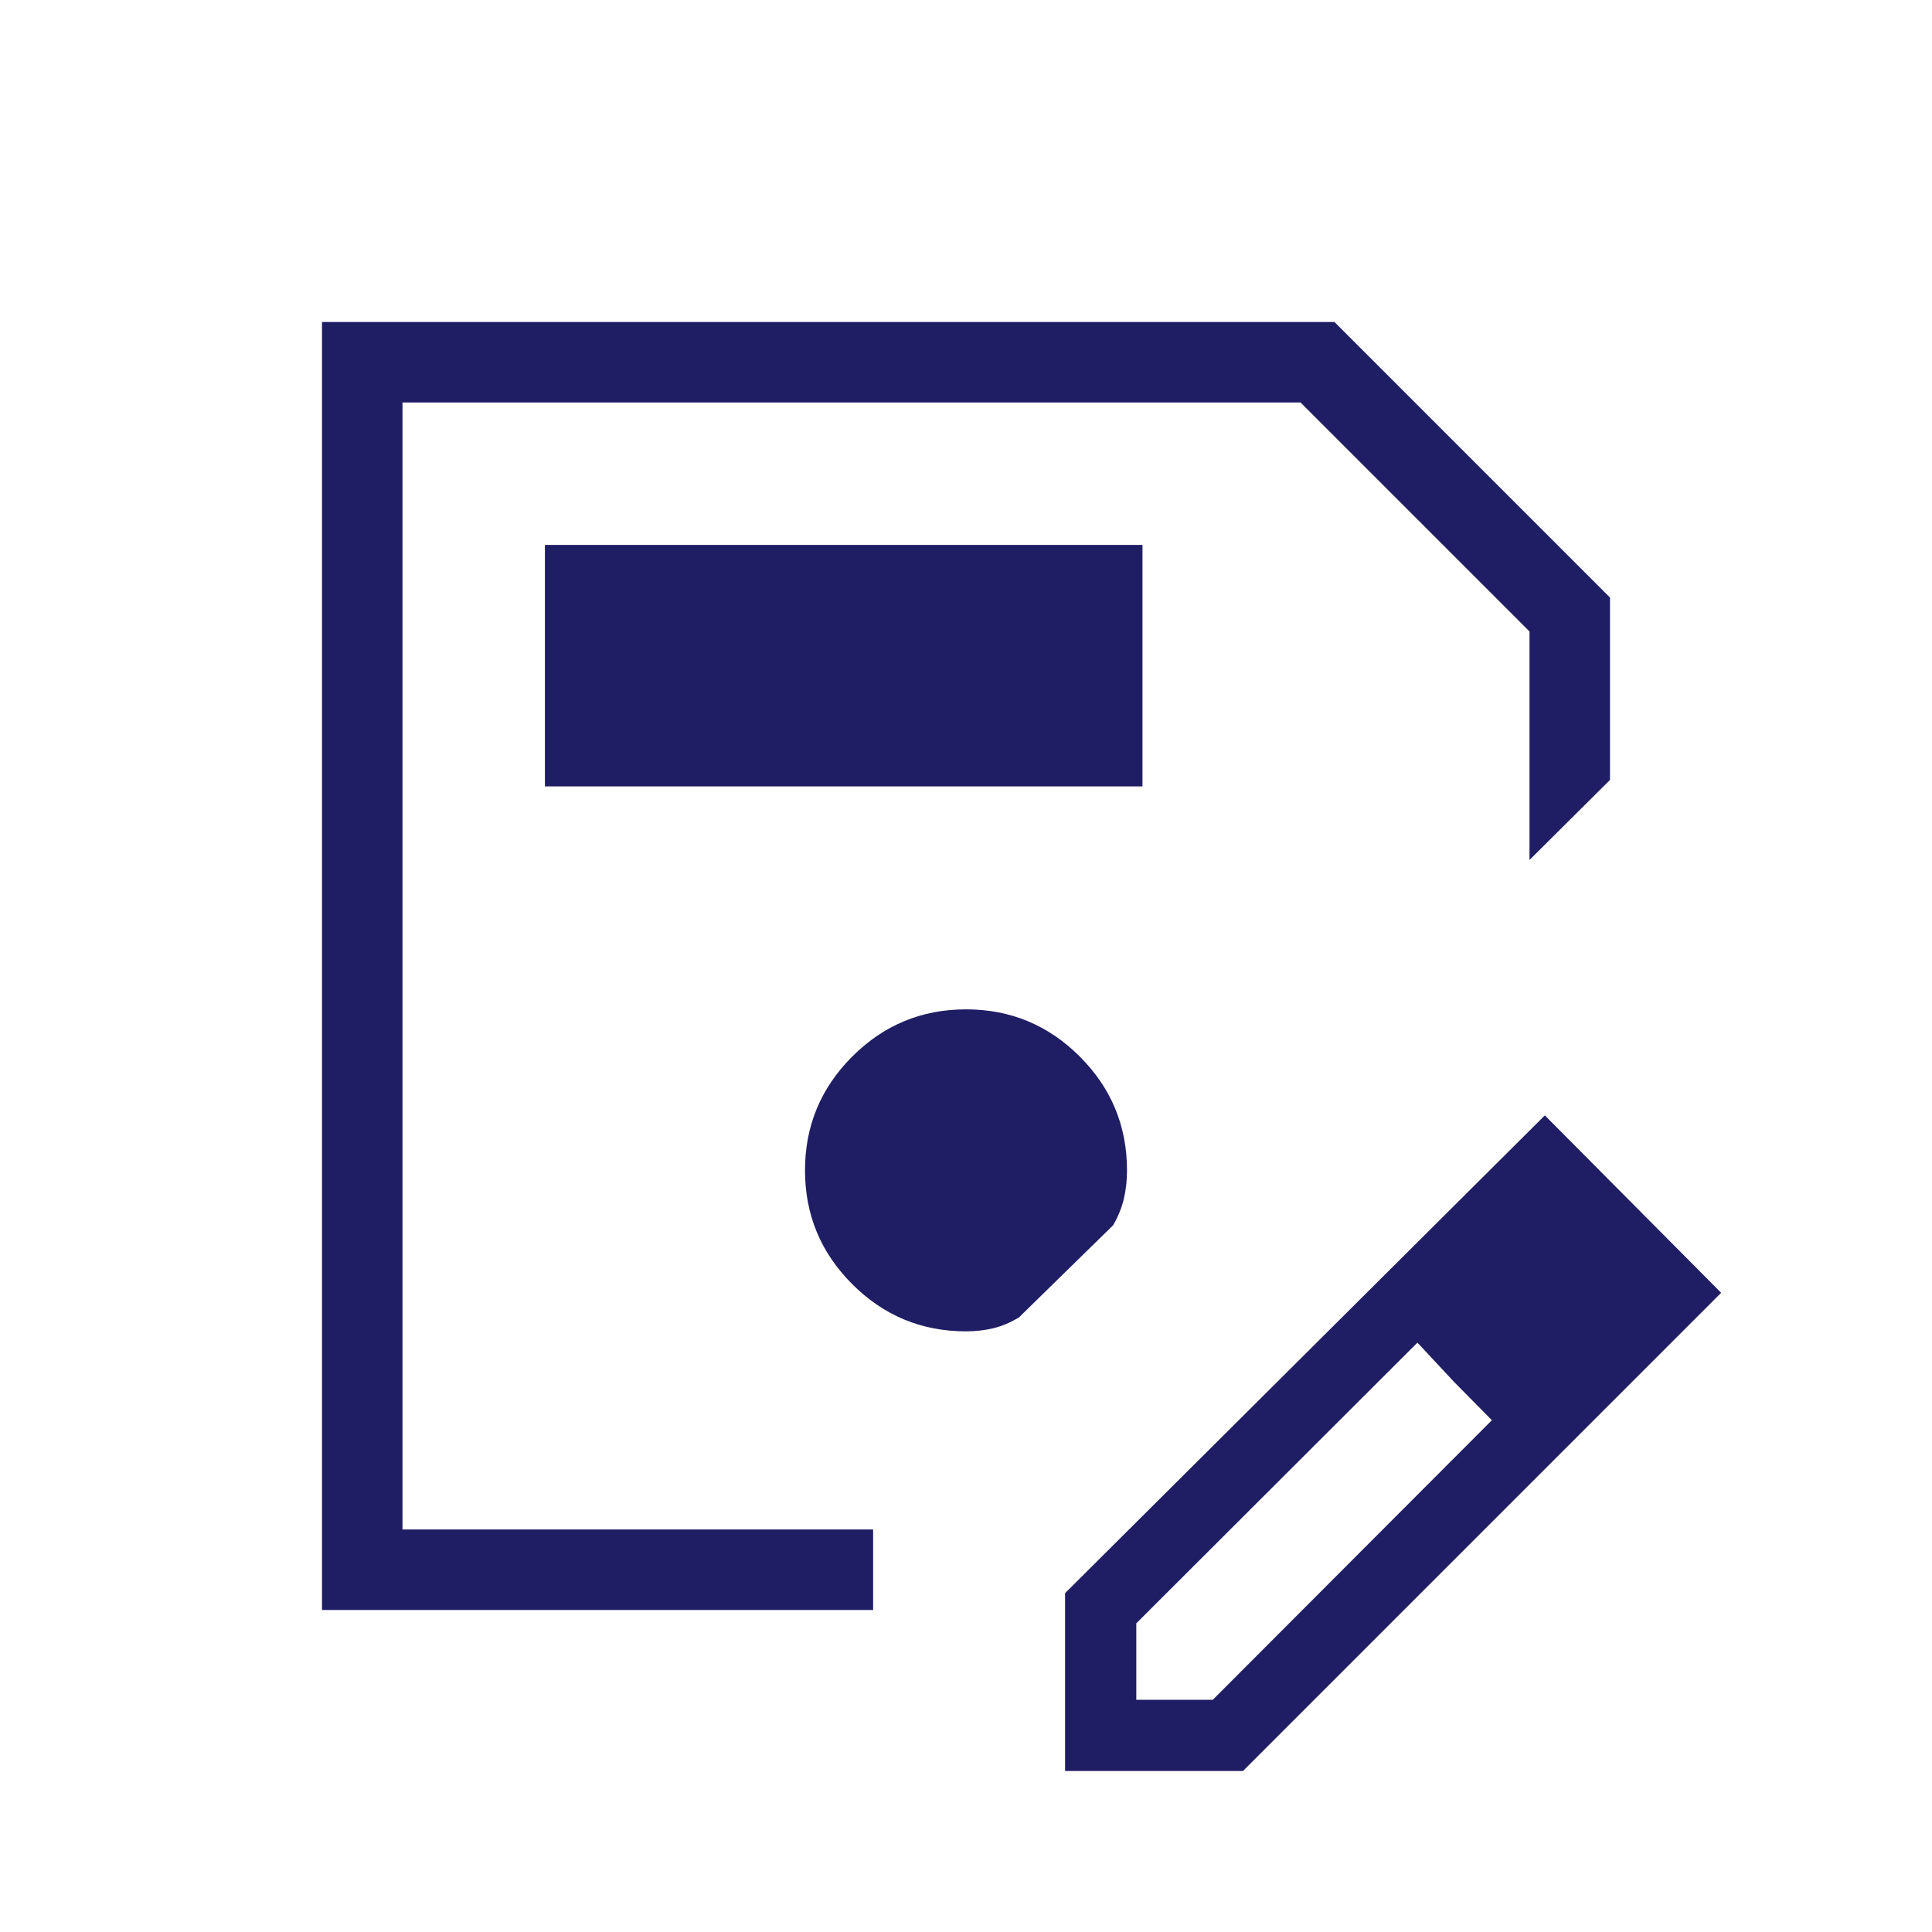 <svg xmlns="http://www.w3.org/2000/svg" height="24px" viewBox="0 -960 960 960" width="24px" fill="#1f1e64"><path d="M160-160v-640h503.08L800-663.08v90.62l-40 39.77v-113.54L646.23-760H200v560h233.85v40H160Zm40-600v560-560ZM529.23-80v-88.38l238.39-237.39 87.61 88.15L617.62-80h-88.39Zm275.39-237.62-37-37.76 37 37.76Zm-240 202.24h38l138.69-138.93-18.77-19-18.23-19.54-139.69 139.47v38Zm157.92-157.93-18.23-19.54 37 38.54-18.77-19ZM270.77-569.23h296.92v-120H270.77v120ZM480-298.46q7.15 0 13.54-1.54 6.38-1.54 12.77-5.38l46.77-45.77q3.84-6.62 5.38-13.27 1.54-6.66 1.54-14.04 0-33.08-23.46-56.54T480-458.46q-33.08 0-56.54 23.46T400-378.46q0 33.08 23.46 56.54T480-298.46Z"/></svg>